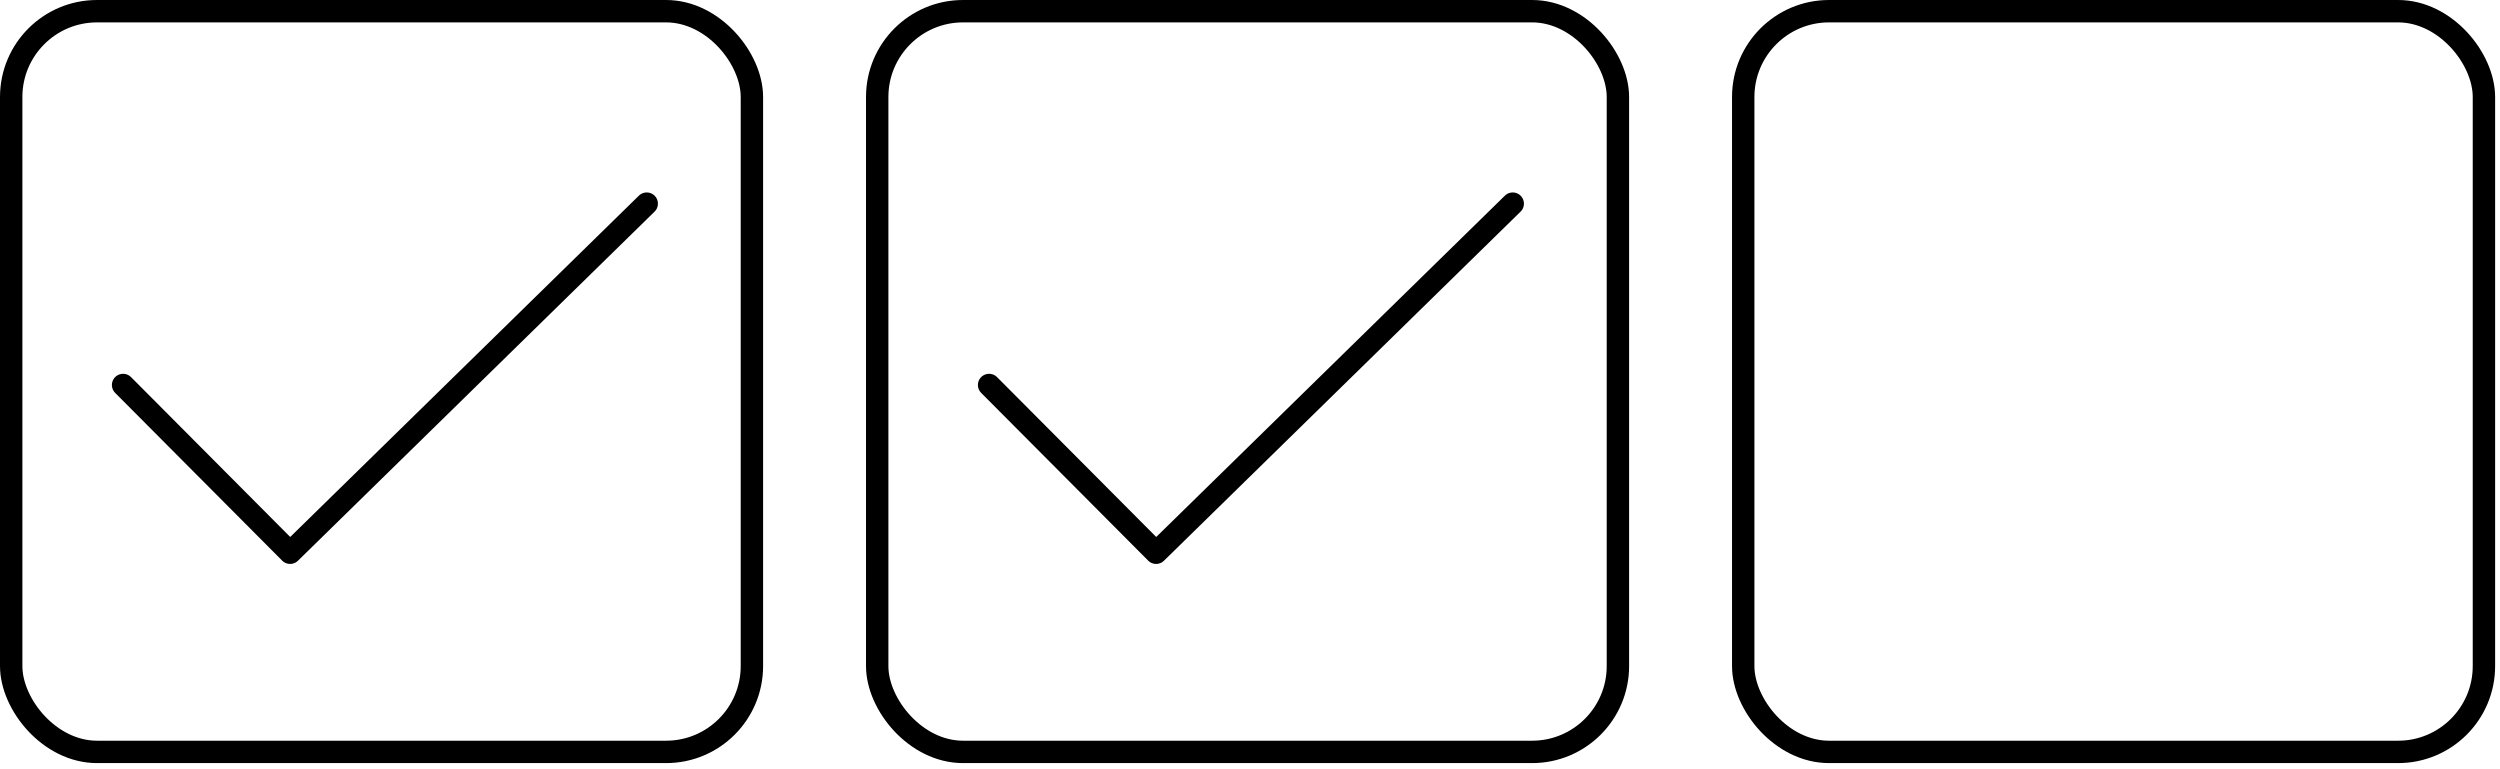 <?xml version="1.0" encoding="UTF-8"?> <svg xmlns="http://www.w3.org/2000/svg" width="335" height="103" viewBox="0 0 335 103" fill="none"><rect x="1.5" y="1.5" width="99.255" height="99.255" rx="11.5" stroke="black" stroke-width="3"></rect><path d="M16.494 51.589L38.875 74.067L86.661 27.289" stroke="black" stroke-width="3" stroke-linecap="round" stroke-linejoin="round"></path><rect x="117.545" y="1.5" width="99.255" height="99.255" rx="11.5" stroke="black" stroke-width="3"></rect><path d="M132.539 51.589L154.92 74.067L202.706 27.289" stroke="black" stroke-width="3" stroke-linecap="round" stroke-linejoin="round"></path><rect x="233.592" y="1.5" width="99.255" height="99.255" rx="11.5" stroke="black" stroke-width="3"></rect></svg> 